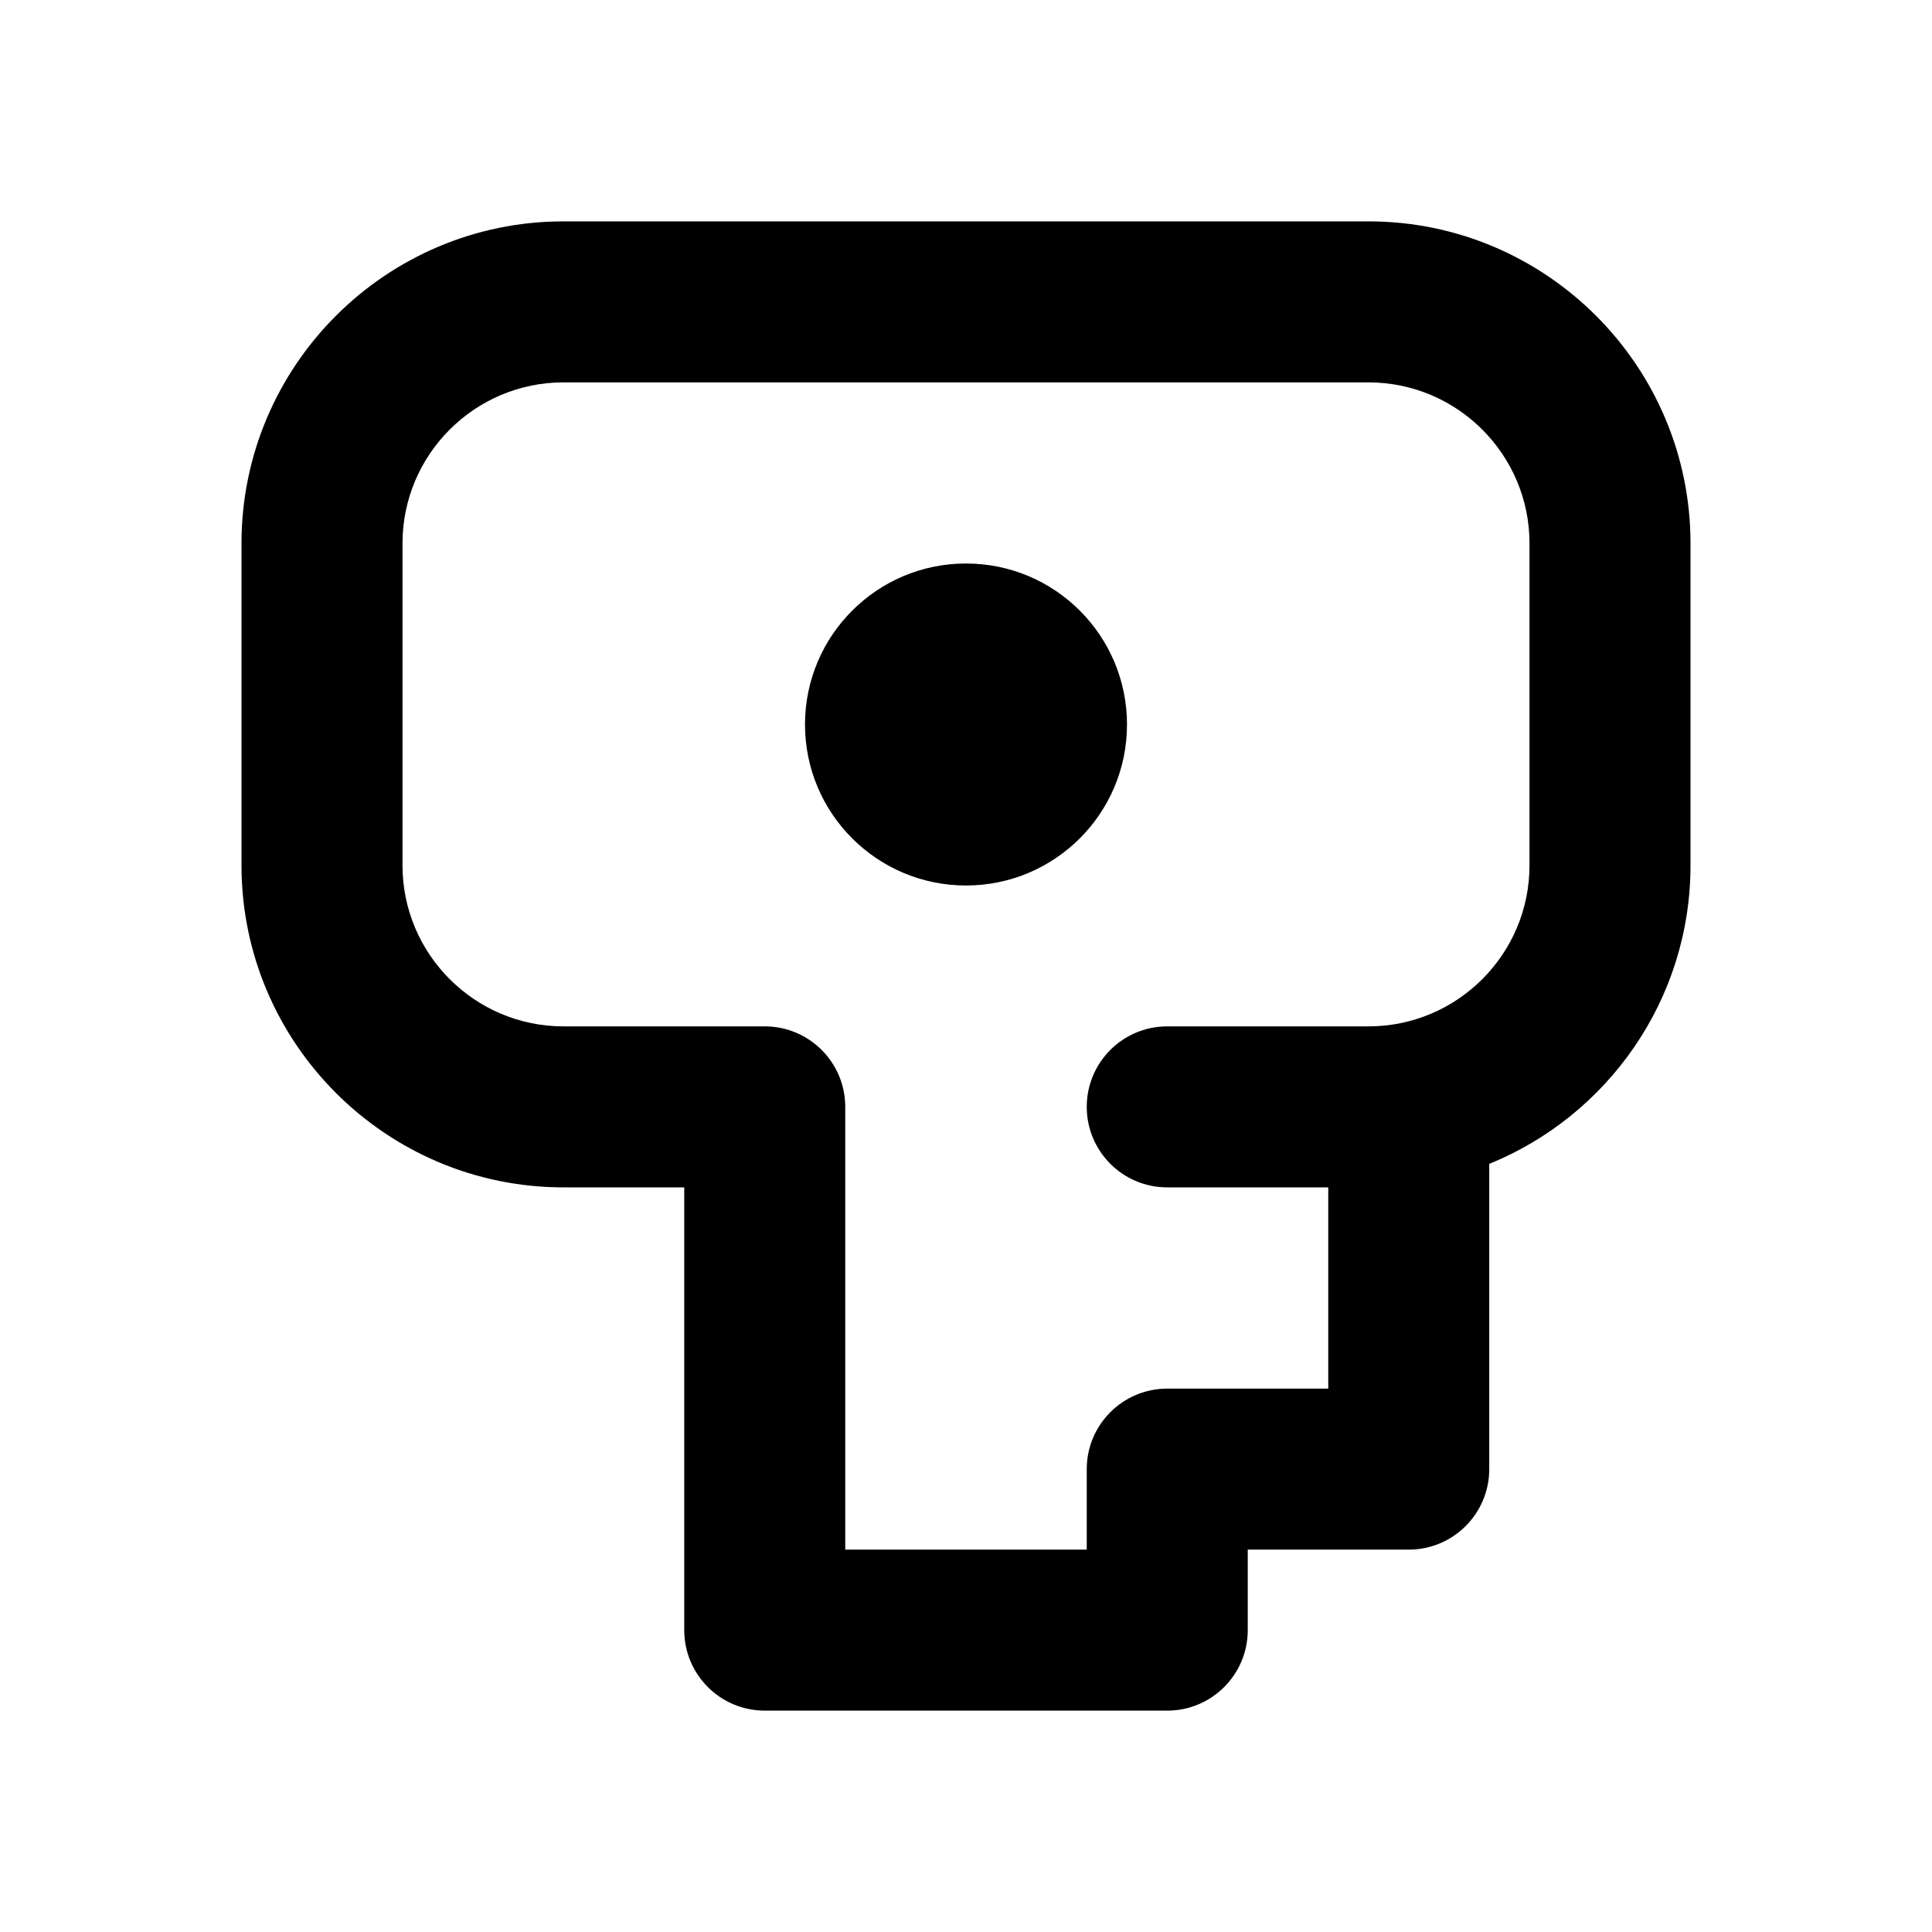 <?xml version="1.0" encoding="utf-8"?>
<!-- Generator: Adobe Illustrator 28.0.0, SVG Export Plug-In . SVG Version: 6.00 Build 0)  -->
<svg version="1.1" id="Layer_1" xmlns="http://www.w3.org/2000/svg" xmlns:xlink="http://www.w3.org/1999/xlink" x="0px" y="0px"
	 width="1440px" height="1440px" viewBox="0 0 144 144" style="enable-background:new 0 0 144 144;" xml:space="preserve">
<style type="text/css">
	.st0{fill:#FFFFFF;}
	.st1{fill:#FCEE21;}
	.st2{stroke:#000000;stroke-width:12;stroke-miterlimit:10;}
	.st3{fill:none;stroke:#FFFFFF;stroke-width:12;stroke-linecap:round;stroke-miterlimit:10;}
	.st4{fill:none;stroke:#000000;stroke-width:12;stroke-linecap:round;stroke-miterlimit:10;}
	.st5{fill:none;stroke:#000000;stroke-width:12;stroke-miterlimit:10;}
	.st6{fill:none;stroke:#000000;stroke-width:12;stroke-linecap:round;stroke-linejoin:round;stroke-miterlimit:10;}
	.st7{fill:none;stroke:#FFFFFF;stroke-width:12;stroke-linecap:round;stroke-linejoin:round;stroke-miterlimit:10;}
	.st8{stroke:#000000;stroke-width:12;stroke-linecap:round;stroke-linejoin:round;stroke-miterlimit:10;}
</style>
<rect x="0" y="0" class="st0" width="144" height="144"/>
<g>
	<path d="M102,16.5H42c-13.233,0-24,10.767-24,24v24c0,13.233,10.767,24,24,24h9v33c0,3.313,2.687,6,6,6h30
		c3.313,0,6-2.687,6-6v-6h12c3.313,0,6-2.687,6-6V86.749C119.788,83.182,126,74.553,126,64.5v-24
		C126,27.267,115.233,16.5,102,16.5z M114,64.5c0,6.617-5.383,12-12,12h-9h-6c-3.314,0-6,2.686-6,6
		s2.686,6,6,6h6h6v15H87c-3.313,0-6,2.687-6,6v6H63v-33c0-3.313-2.687-6-6-6H42
		c-6.617,0-12-5.383-12-12v-24c0-6.617,5.383-12,12-12h60c6.617,0,12,5.383,12,12V64.5z"/>
	<circle cx="72" cy="54" r="12"/>
</g>
</svg>
